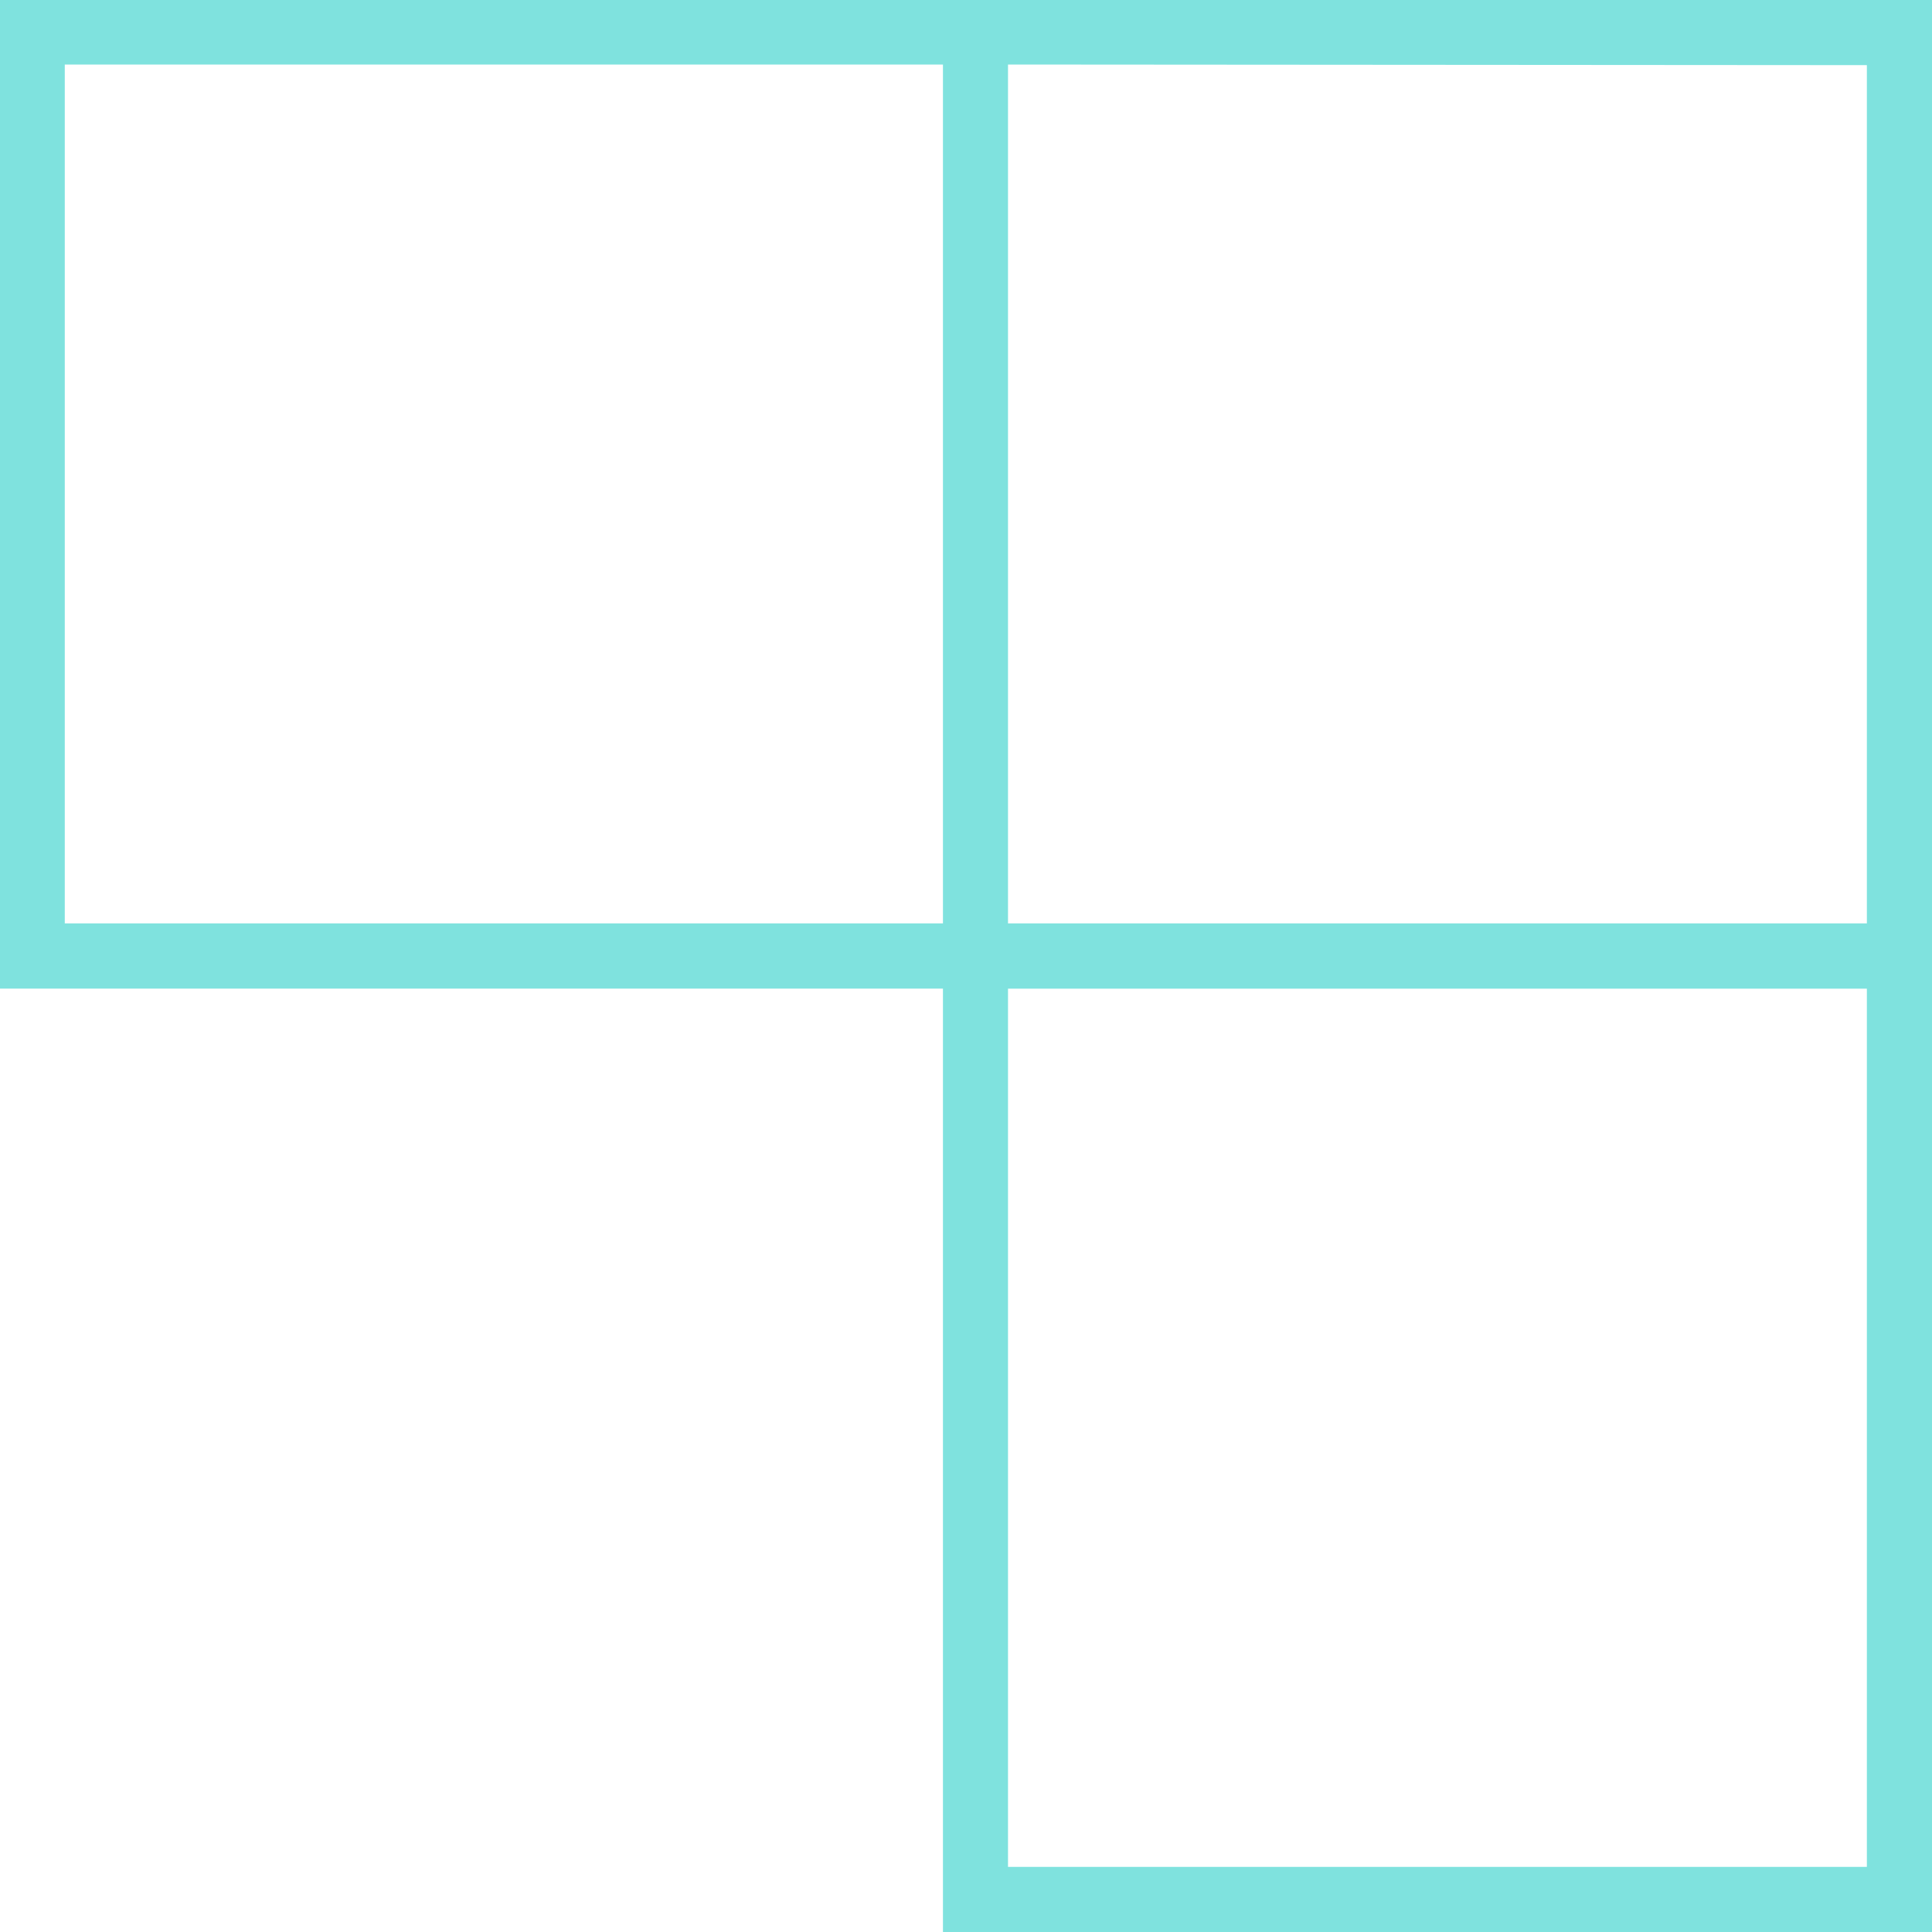 <svg width="70" height="70" viewBox="0 0 70 70" fill="none" xmlns="http://www.w3.org/2000/svg">
<path d="M34.165 70H70V0H0V35.819H34.165V70ZM36.522 67.64V35.822H67.64V67.64H36.522ZM67.64 2.36V33.456H36.522V2.338L67.64 2.36ZM34.165 33.456H2.347V2.338H34.165V33.456Z" fill="#7FE2DE"/>
</svg>
